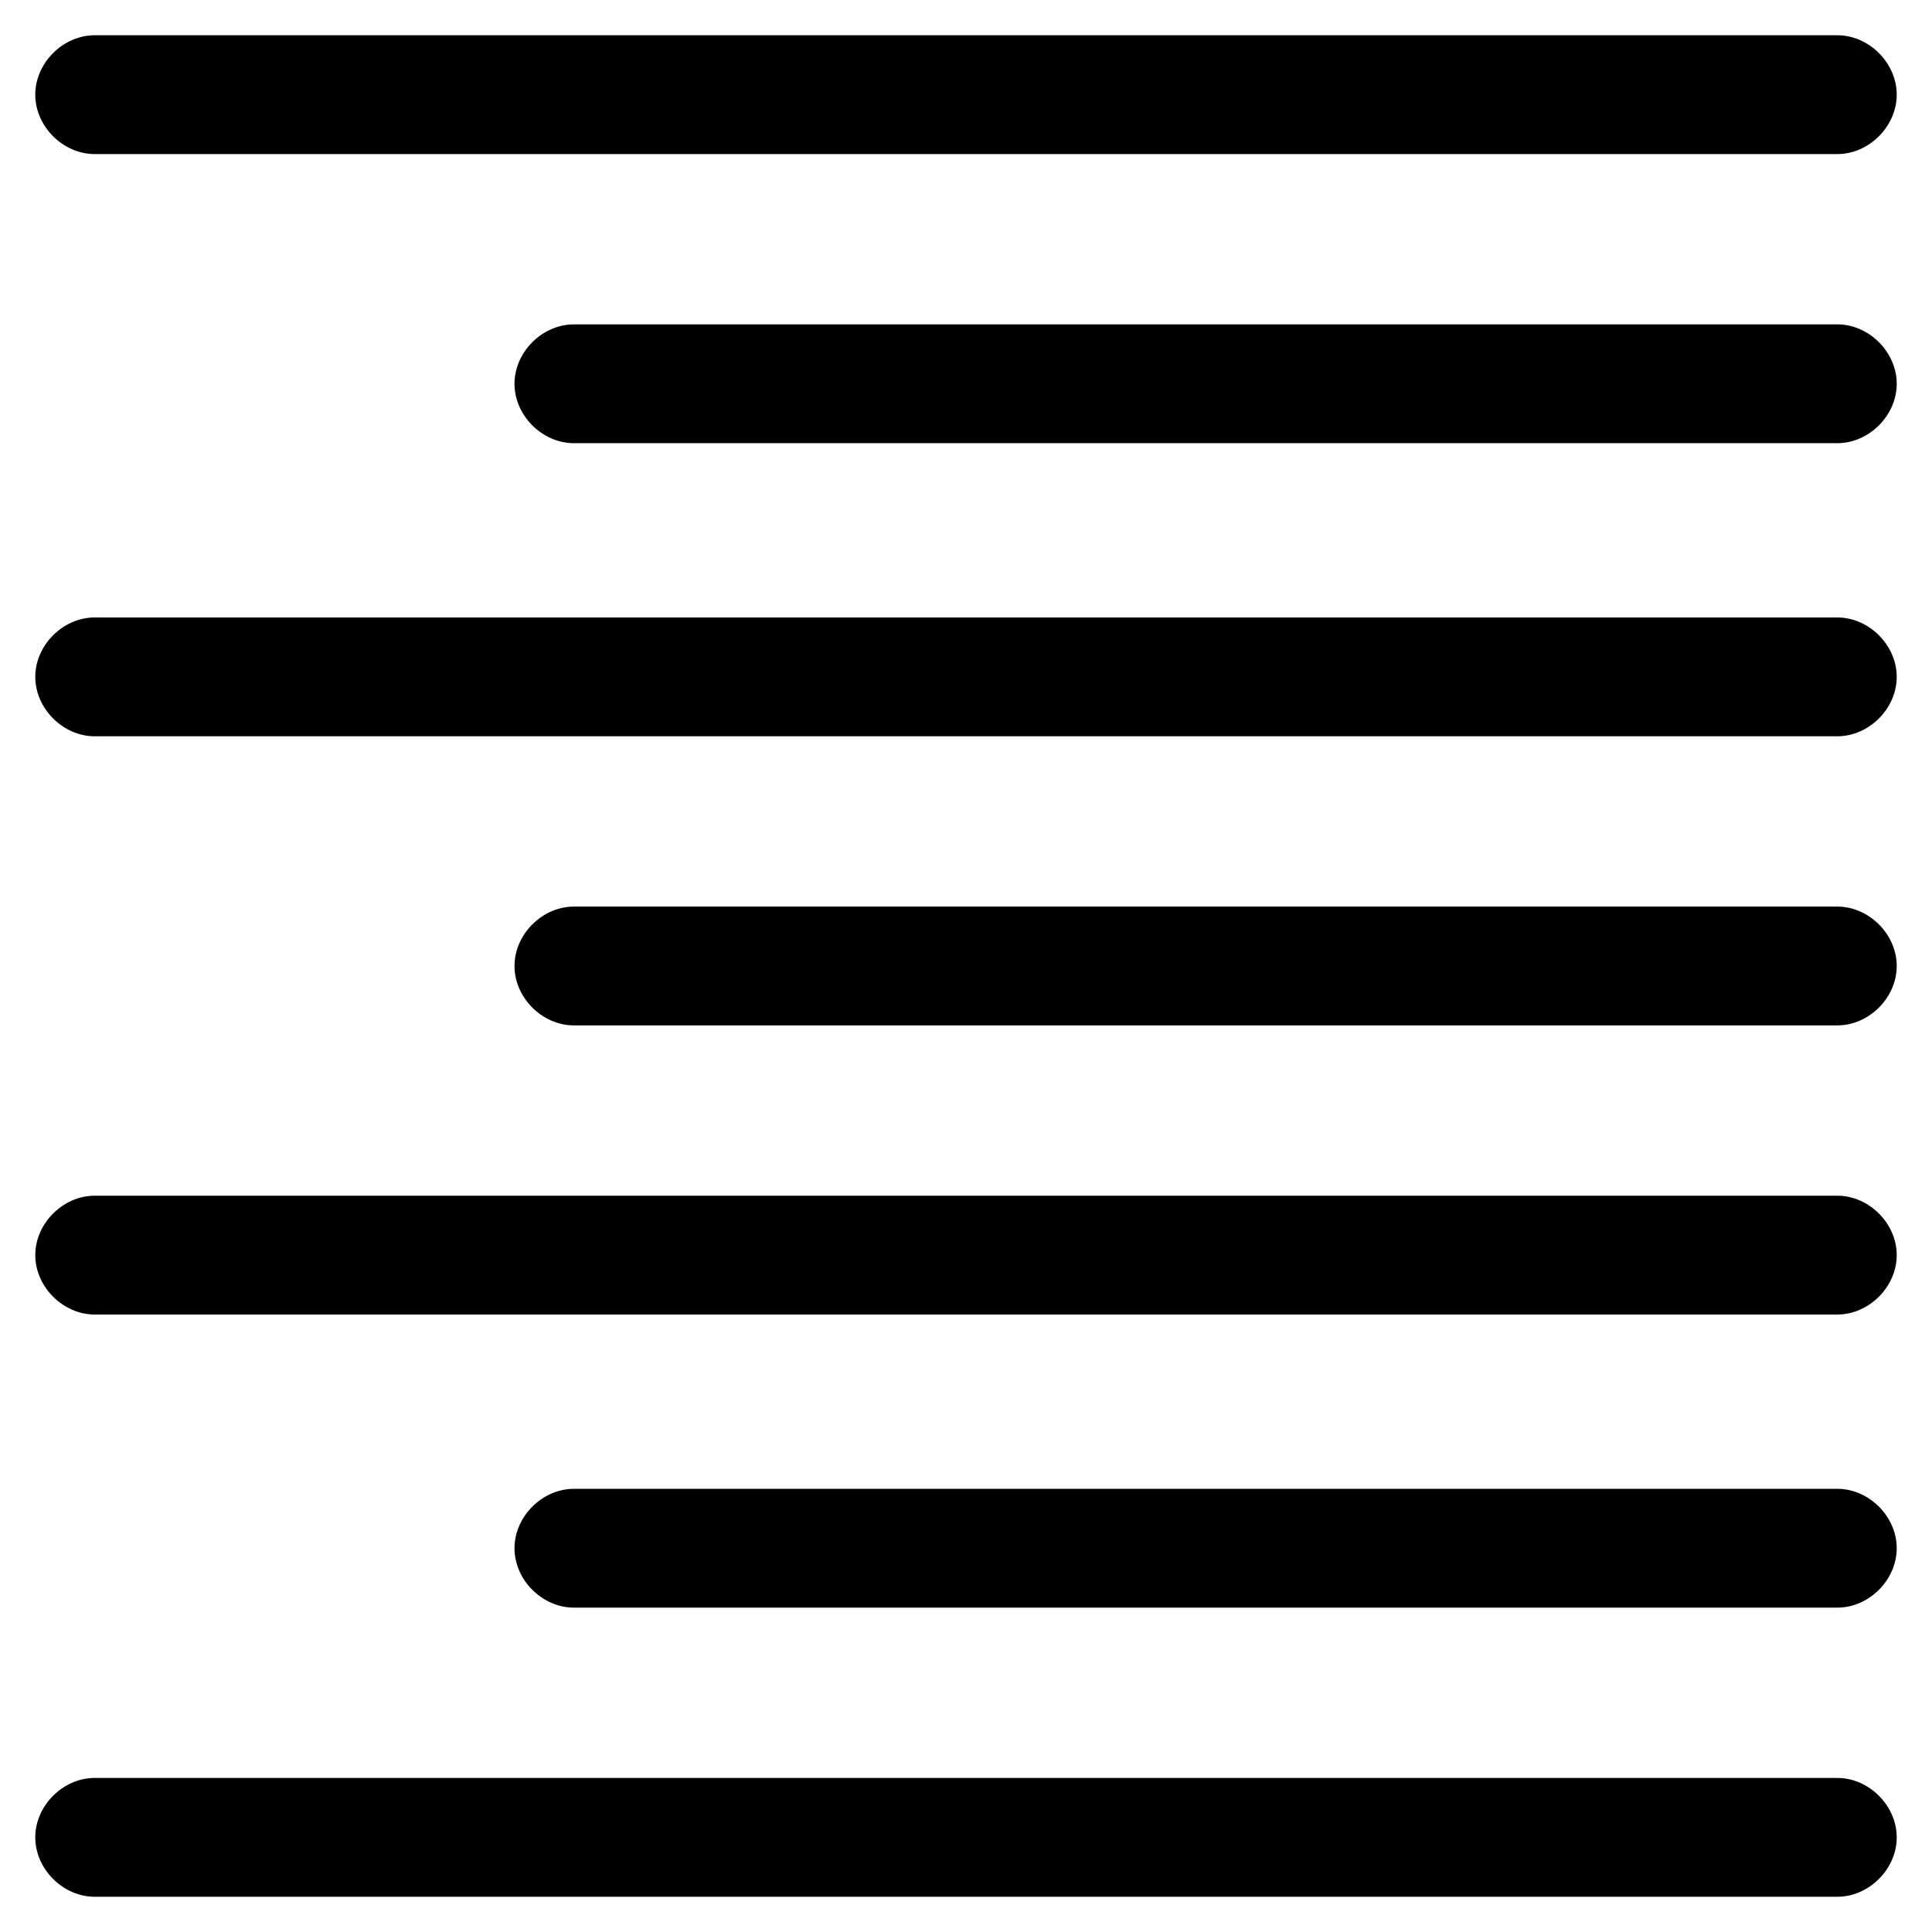 <?xml version="1.0" encoding="UTF-8"?>
<!-- Uploaded to: SVG Repo, www.svgrepo.com, Generator: SVG Repo Mixer Tools -->
<svg fill="#000000" width="800px" height="800px" version="1.1" viewBox="144 144 512 512" xmlns="http://www.w3.org/2000/svg">
 <g>
  <path d="m630.91 184.83h-461.82c-8.398 0-15.746-7.344-15.746-15.742 0-8.398 7.348-15.746 15.746-15.746h461.82c8.398 0 15.742 7.348 15.742 15.742 0.004 8.402-7.344 15.746-15.742 15.746z"/>
  <path d="m630.91 261.45h-334.82c-8.398 0-15.742-7.348-15.742-15.742 0-8.398 7.348-15.742 15.742-15.742l334.82-0.004c8.398 0 15.742 7.348 15.742 15.742 0.004 8.402-7.344 15.746-15.742 15.746z"/>
  <path d="m630.91 339.12h-461.82c-8.398 0-15.742-7.348-15.742-15.742 0-8.398 7.348-15.742 15.742-15.742h461.82c8.398 0 15.742 7.348 15.742 15.742 0.004 8.395-7.344 15.742-15.742 15.742z"/>
  <path d="m630.91 415.74h-334.82c-8.398 0-15.742-7.348-15.742-15.742 0-8.398 7.348-15.742 15.742-15.742l334.82-0.004c8.398 0 15.742 7.348 15.742 15.742 0.004 8.398-7.344 15.746-15.742 15.746z"/>
  <path d="m630.91 492.36h-461.82c-8.398 0-15.742-7.348-15.742-15.742 0-8.398 7.348-15.742 15.742-15.742h461.82c8.398 0 15.742 7.348 15.742 15.742 0.004 8.395-7.344 15.742-15.742 15.742z"/>
  <path d="m630.91 570.04h-334.82c-8.398 0-15.742-7.348-15.742-15.742 0-8.398 7.348-15.742 15.742-15.742l334.82-0.004c8.398 0 15.742 7.348 15.742 15.742 0.004 8.398-7.344 15.746-15.742 15.746z"/>
  <path d="m630.91 646.66h-461.82c-8.398 0-15.742-7.348-15.742-15.742 0-8.398 7.348-15.742 15.742-15.742h461.82c8.398 0 15.742 7.348 15.742 15.742 0.004 8.395-7.344 15.742-15.742 15.742z"/>
 </g>
</svg>